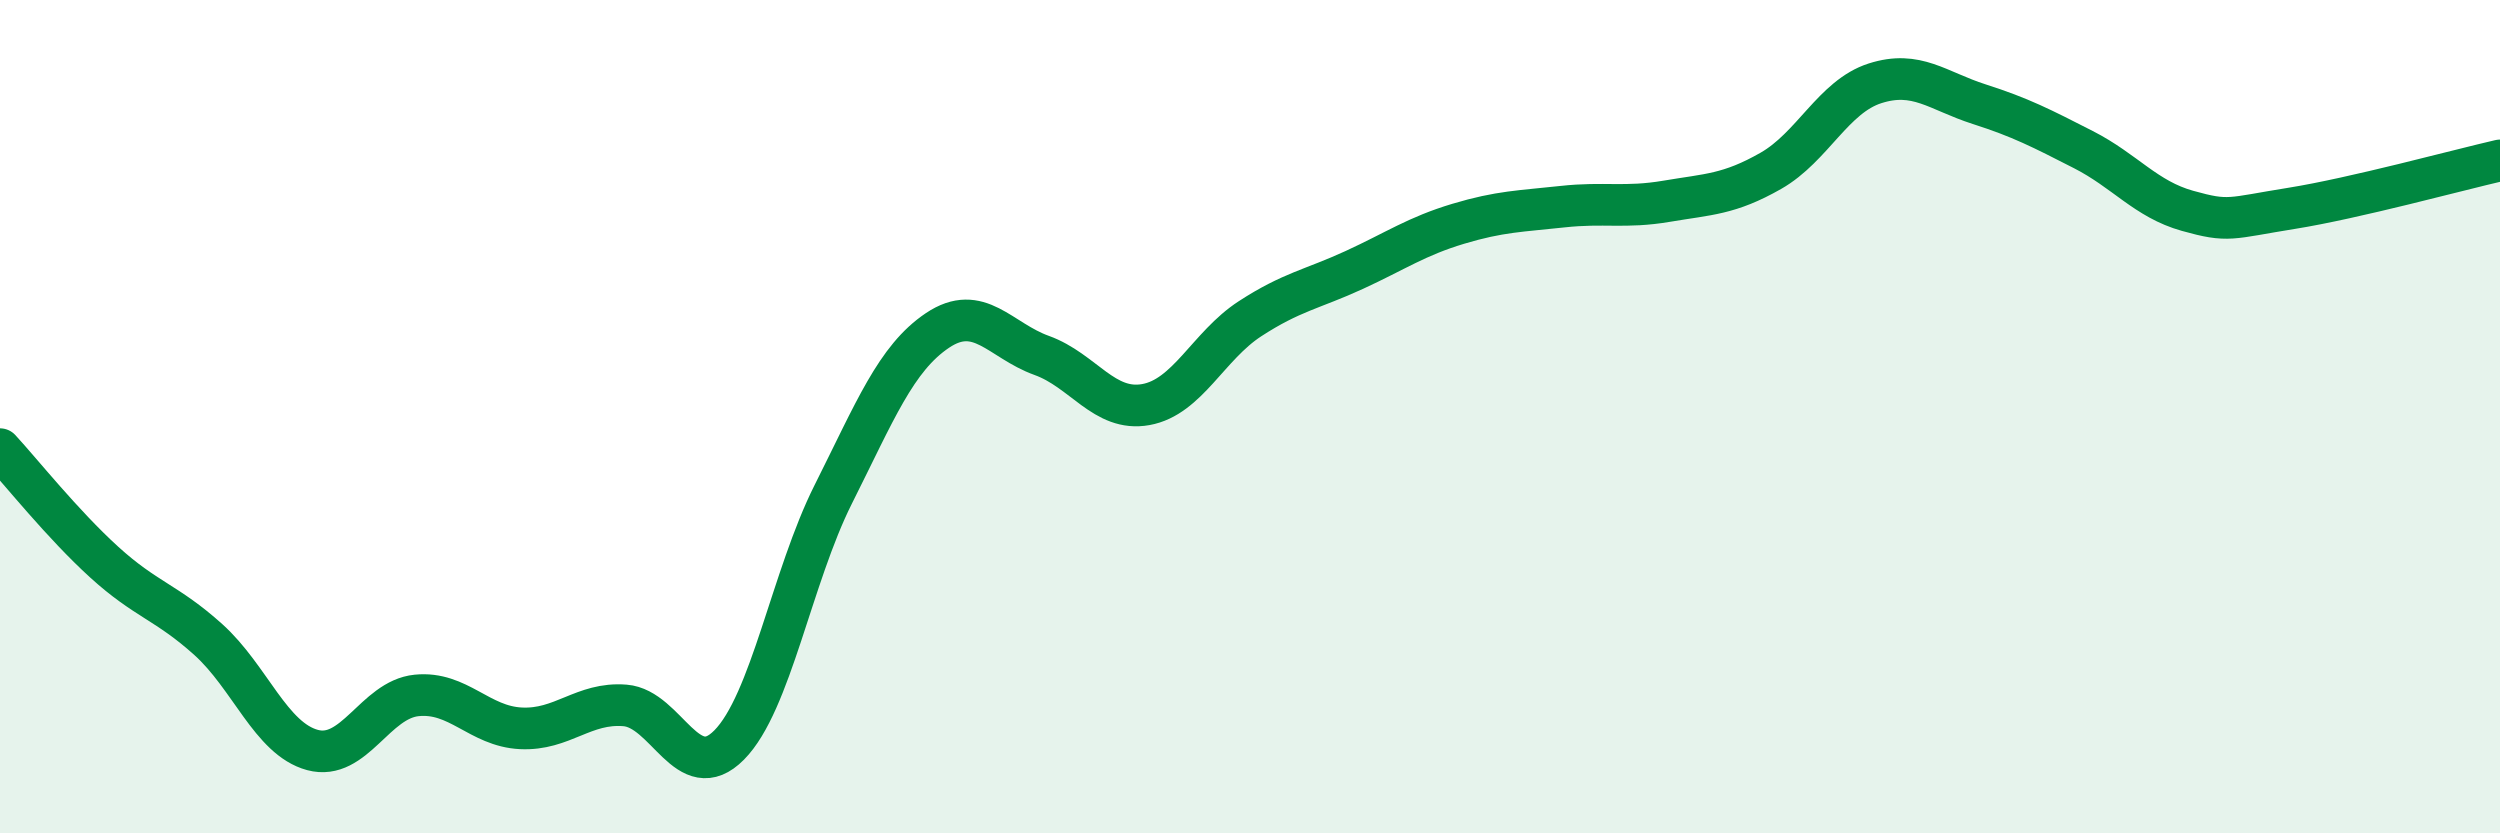 
    <svg width="60" height="20" viewBox="0 0 60 20" xmlns="http://www.w3.org/2000/svg">
      <path
        d="M 0,10.78 C 0.5,11.32 1.5,12.58 2.5,13.49 C 3.5,14.4 4,14.45 5,15.35 C 6,16.25 6.5,17.73 7.5,18 C 8.5,18.27 9,16.79 10,16.69 C 11,16.59 11.5,17.43 12.5,17.48 C 13.5,17.53 14,16.85 15,16.93 C 16,17.01 16.5,18.89 17.5,17.88 C 18.5,16.87 19,13.85 20,11.86 C 21,9.87 21.5,8.6 22.5,7.93 C 23.5,7.26 24,8.17 25,8.53 C 26,8.89 26.5,9.89 27.5,9.71 C 28.5,9.53 29,8.3 30,7.65 C 31,7 31.5,6.94 32.5,6.48 C 33.5,6.02 34,5.67 35,5.37 C 36,5.07 36.5,5.07 37.5,4.96 C 38.5,4.85 39,5 40,4.83 C 41,4.66 41.5,4.67 42.5,4.1 C 43.5,3.53 44,2.32 45,2 C 46,1.68 46.5,2.18 47.5,2.5 C 48.5,2.82 49,3.08 50,3.59 C 51,4.1 51.5,4.78 52.5,5.06 C 53.5,5.34 53.5,5.24 55,5 C 56.5,4.76 59,4.08 60,3.85L60 20L0 20Z"
        fill="#008740"
        opacity="0.1"
        stroke-linecap="round"
        stroke-linejoin="round"
      />
      <path
        d="M 0,10.78 C 0.5,11.32 1.5,12.58 2.5,13.49 C 3.5,14.4 4,14.45 5,15.35 C 6,16.25 6.5,17.73 7.5,18 C 8.5,18.27 9,16.79 10,16.69 C 11,16.59 11.5,17.43 12.5,17.48 C 13.5,17.53 14,16.85 15,16.93 C 16,17.01 16.5,18.89 17.5,17.88 C 18.5,16.87 19,13.85 20,11.86 C 21,9.87 21.5,8.6 22.5,7.93 C 23.5,7.26 24,8.17 25,8.53 C 26,8.89 26.5,9.89 27.5,9.71 C 28.5,9.53 29,8.3 30,7.65 C 31,7 31.5,6.94 32.5,6.48 C 33.5,6.02 34,5.67 35,5.37 C 36,5.07 36.5,5.07 37.5,4.96 C 38.5,4.85 39,5 40,4.83 C 41,4.66 41.5,4.67 42.5,4.1 C 43.5,3.53 44,2.32 45,2 C 46,1.68 46.5,2.18 47.5,2.5 C 48.5,2.82 49,3.08 50,3.59 C 51,4.1 51.5,4.78 52.5,5.06 C 53.5,5.34 53.5,5.24 55,5 C 56.5,4.76 59,4.08 60,3.85"
        stroke="#008740"
        stroke-width="1"
        fill="none"
        stroke-linecap="round"
        stroke-linejoin="round"
      />
    </svg>
  